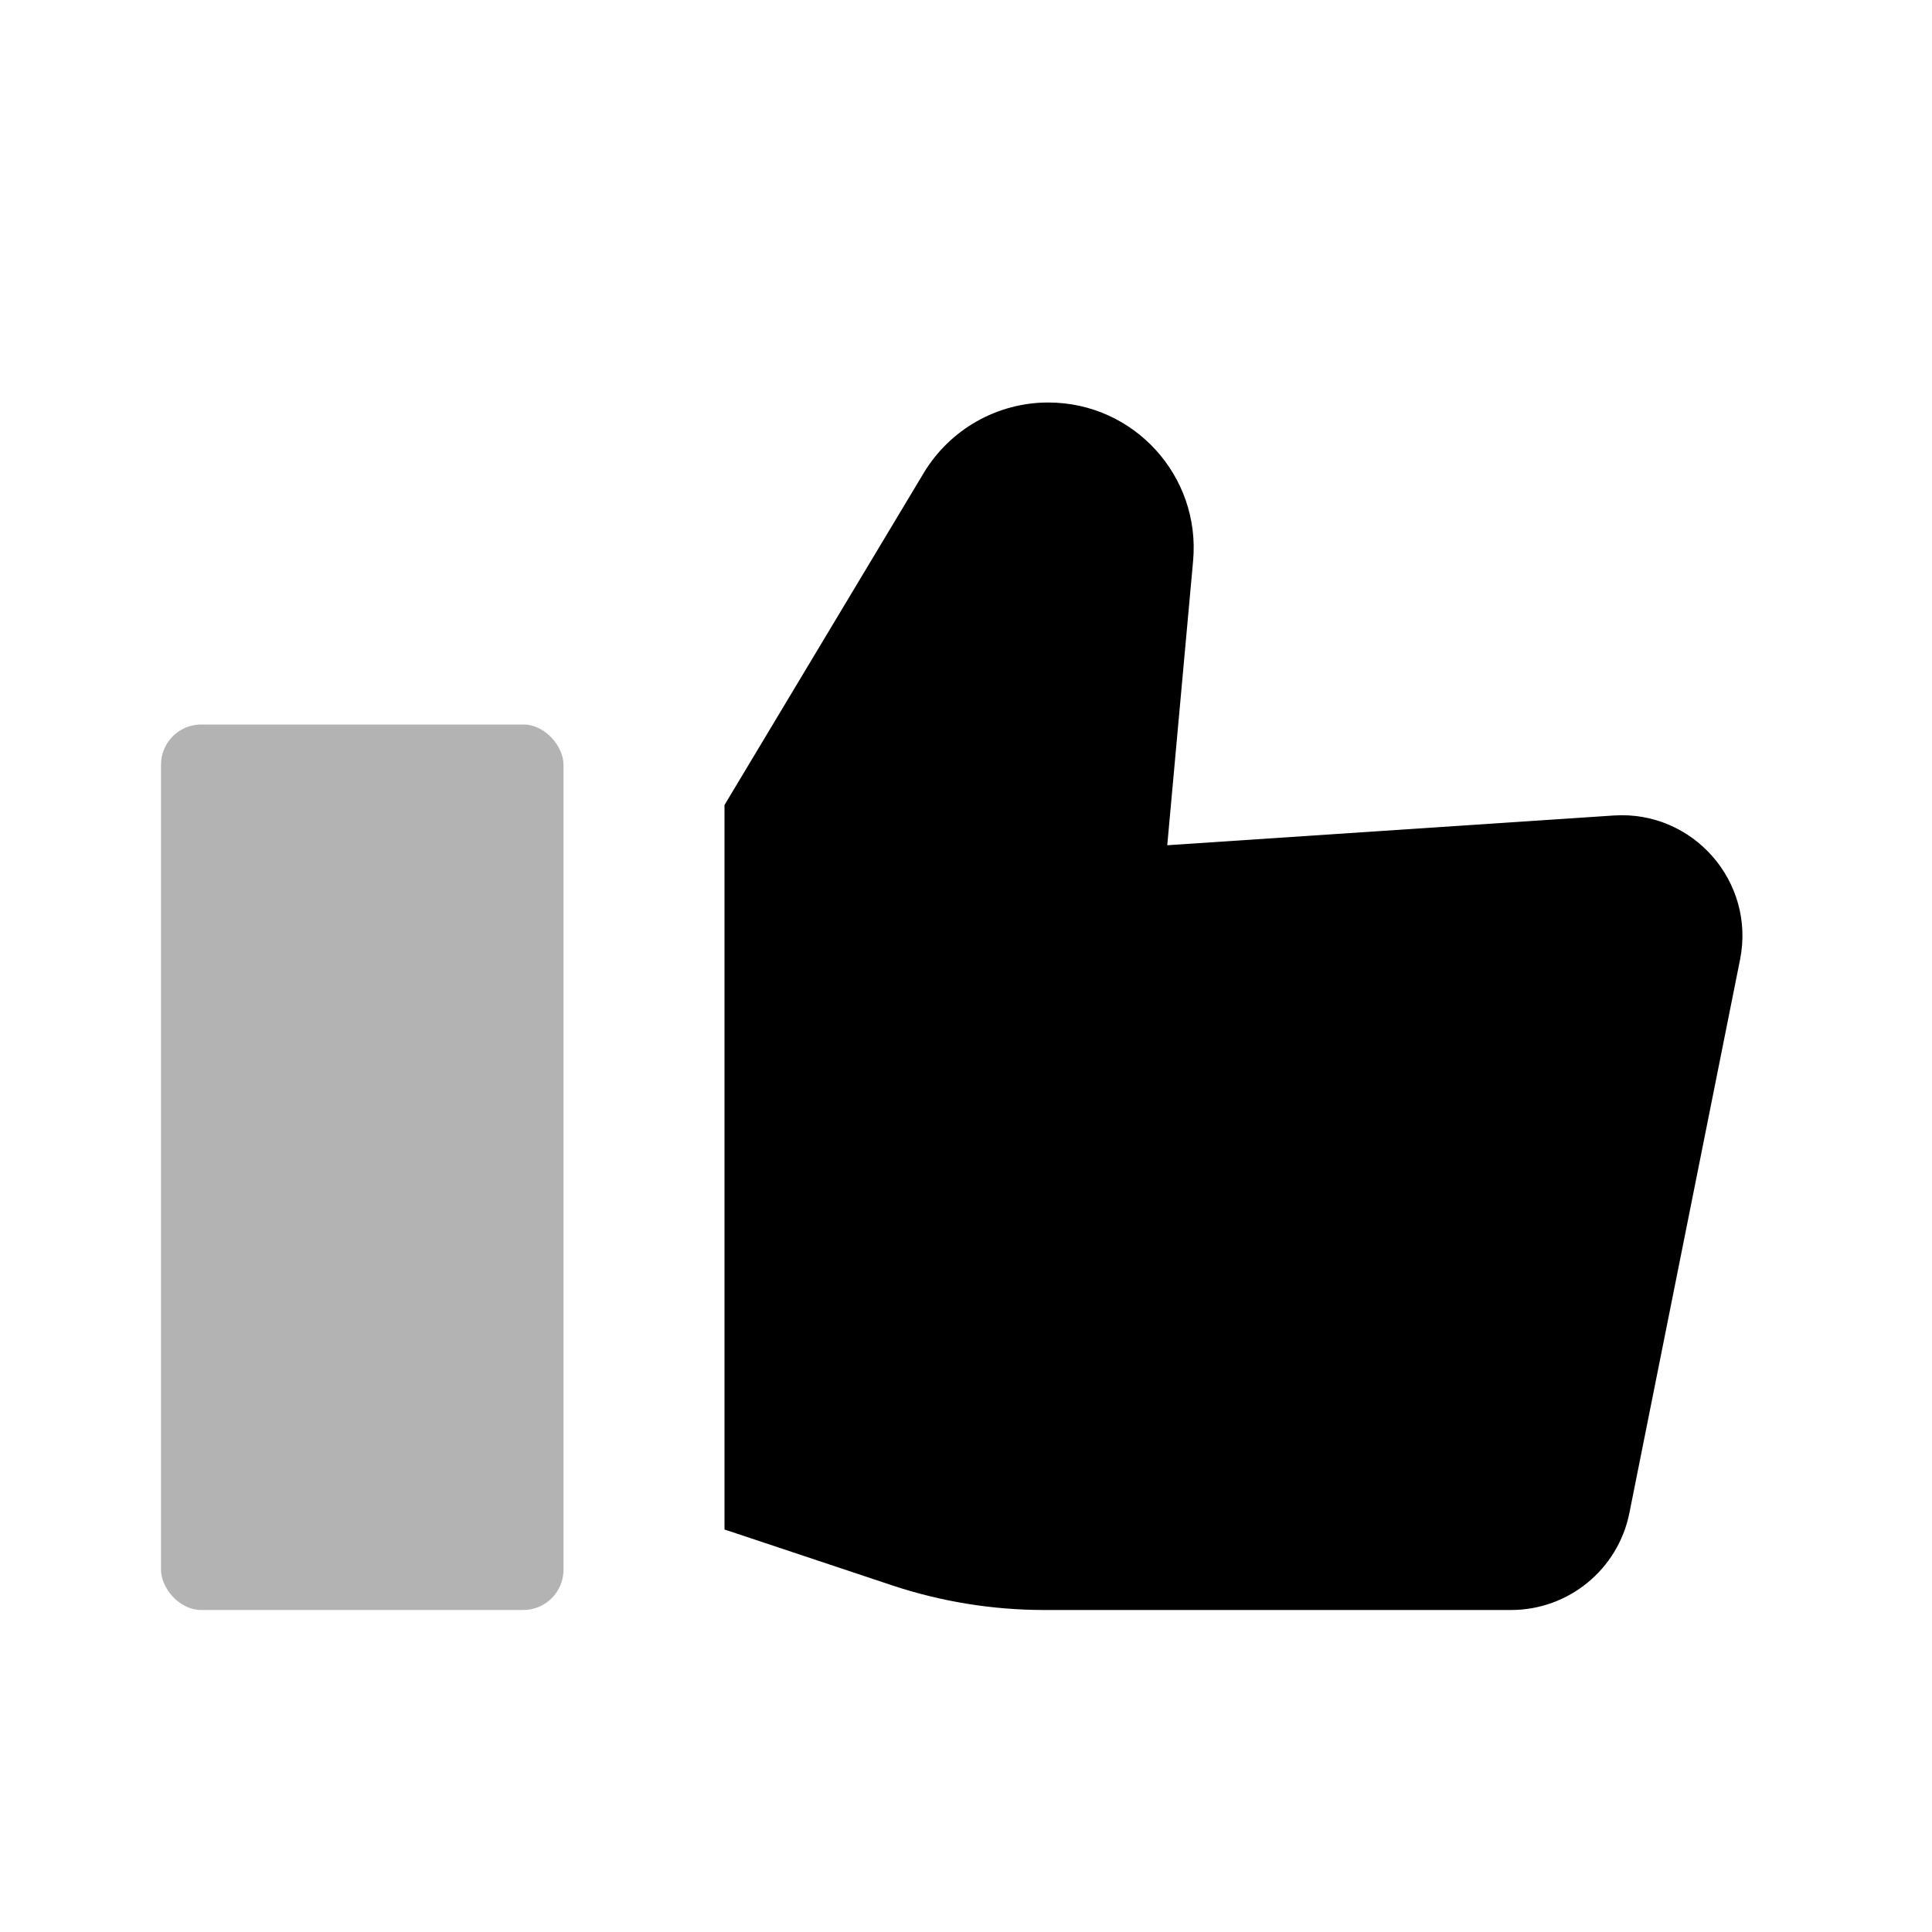 <svg width="48" height="48" viewBox="0 0 48 48" fill="none" xmlns="http://www.w3.org/2000/svg">
<path fill-rule="evenodd" clip-rule="evenodd" d="M18 20V38L22.153 39.384C23.376 39.792 24.657 40 25.947 40H37.541C38.971 40 40.202 38.991 40.482 37.588L43.231 23.842C43.619 21.905 42.061 20.129 40.09 20.261L29 21L29.642 13.939C29.834 11.824 28.169 10 26.045 10V10C24.776 10 23.601 10.666 22.948 11.754L18 20Z" fill="black"/>
<rect opacity="0.3" x="4" y="18" width="10" height="22" rx="1" fill="black"/>
</svg>
